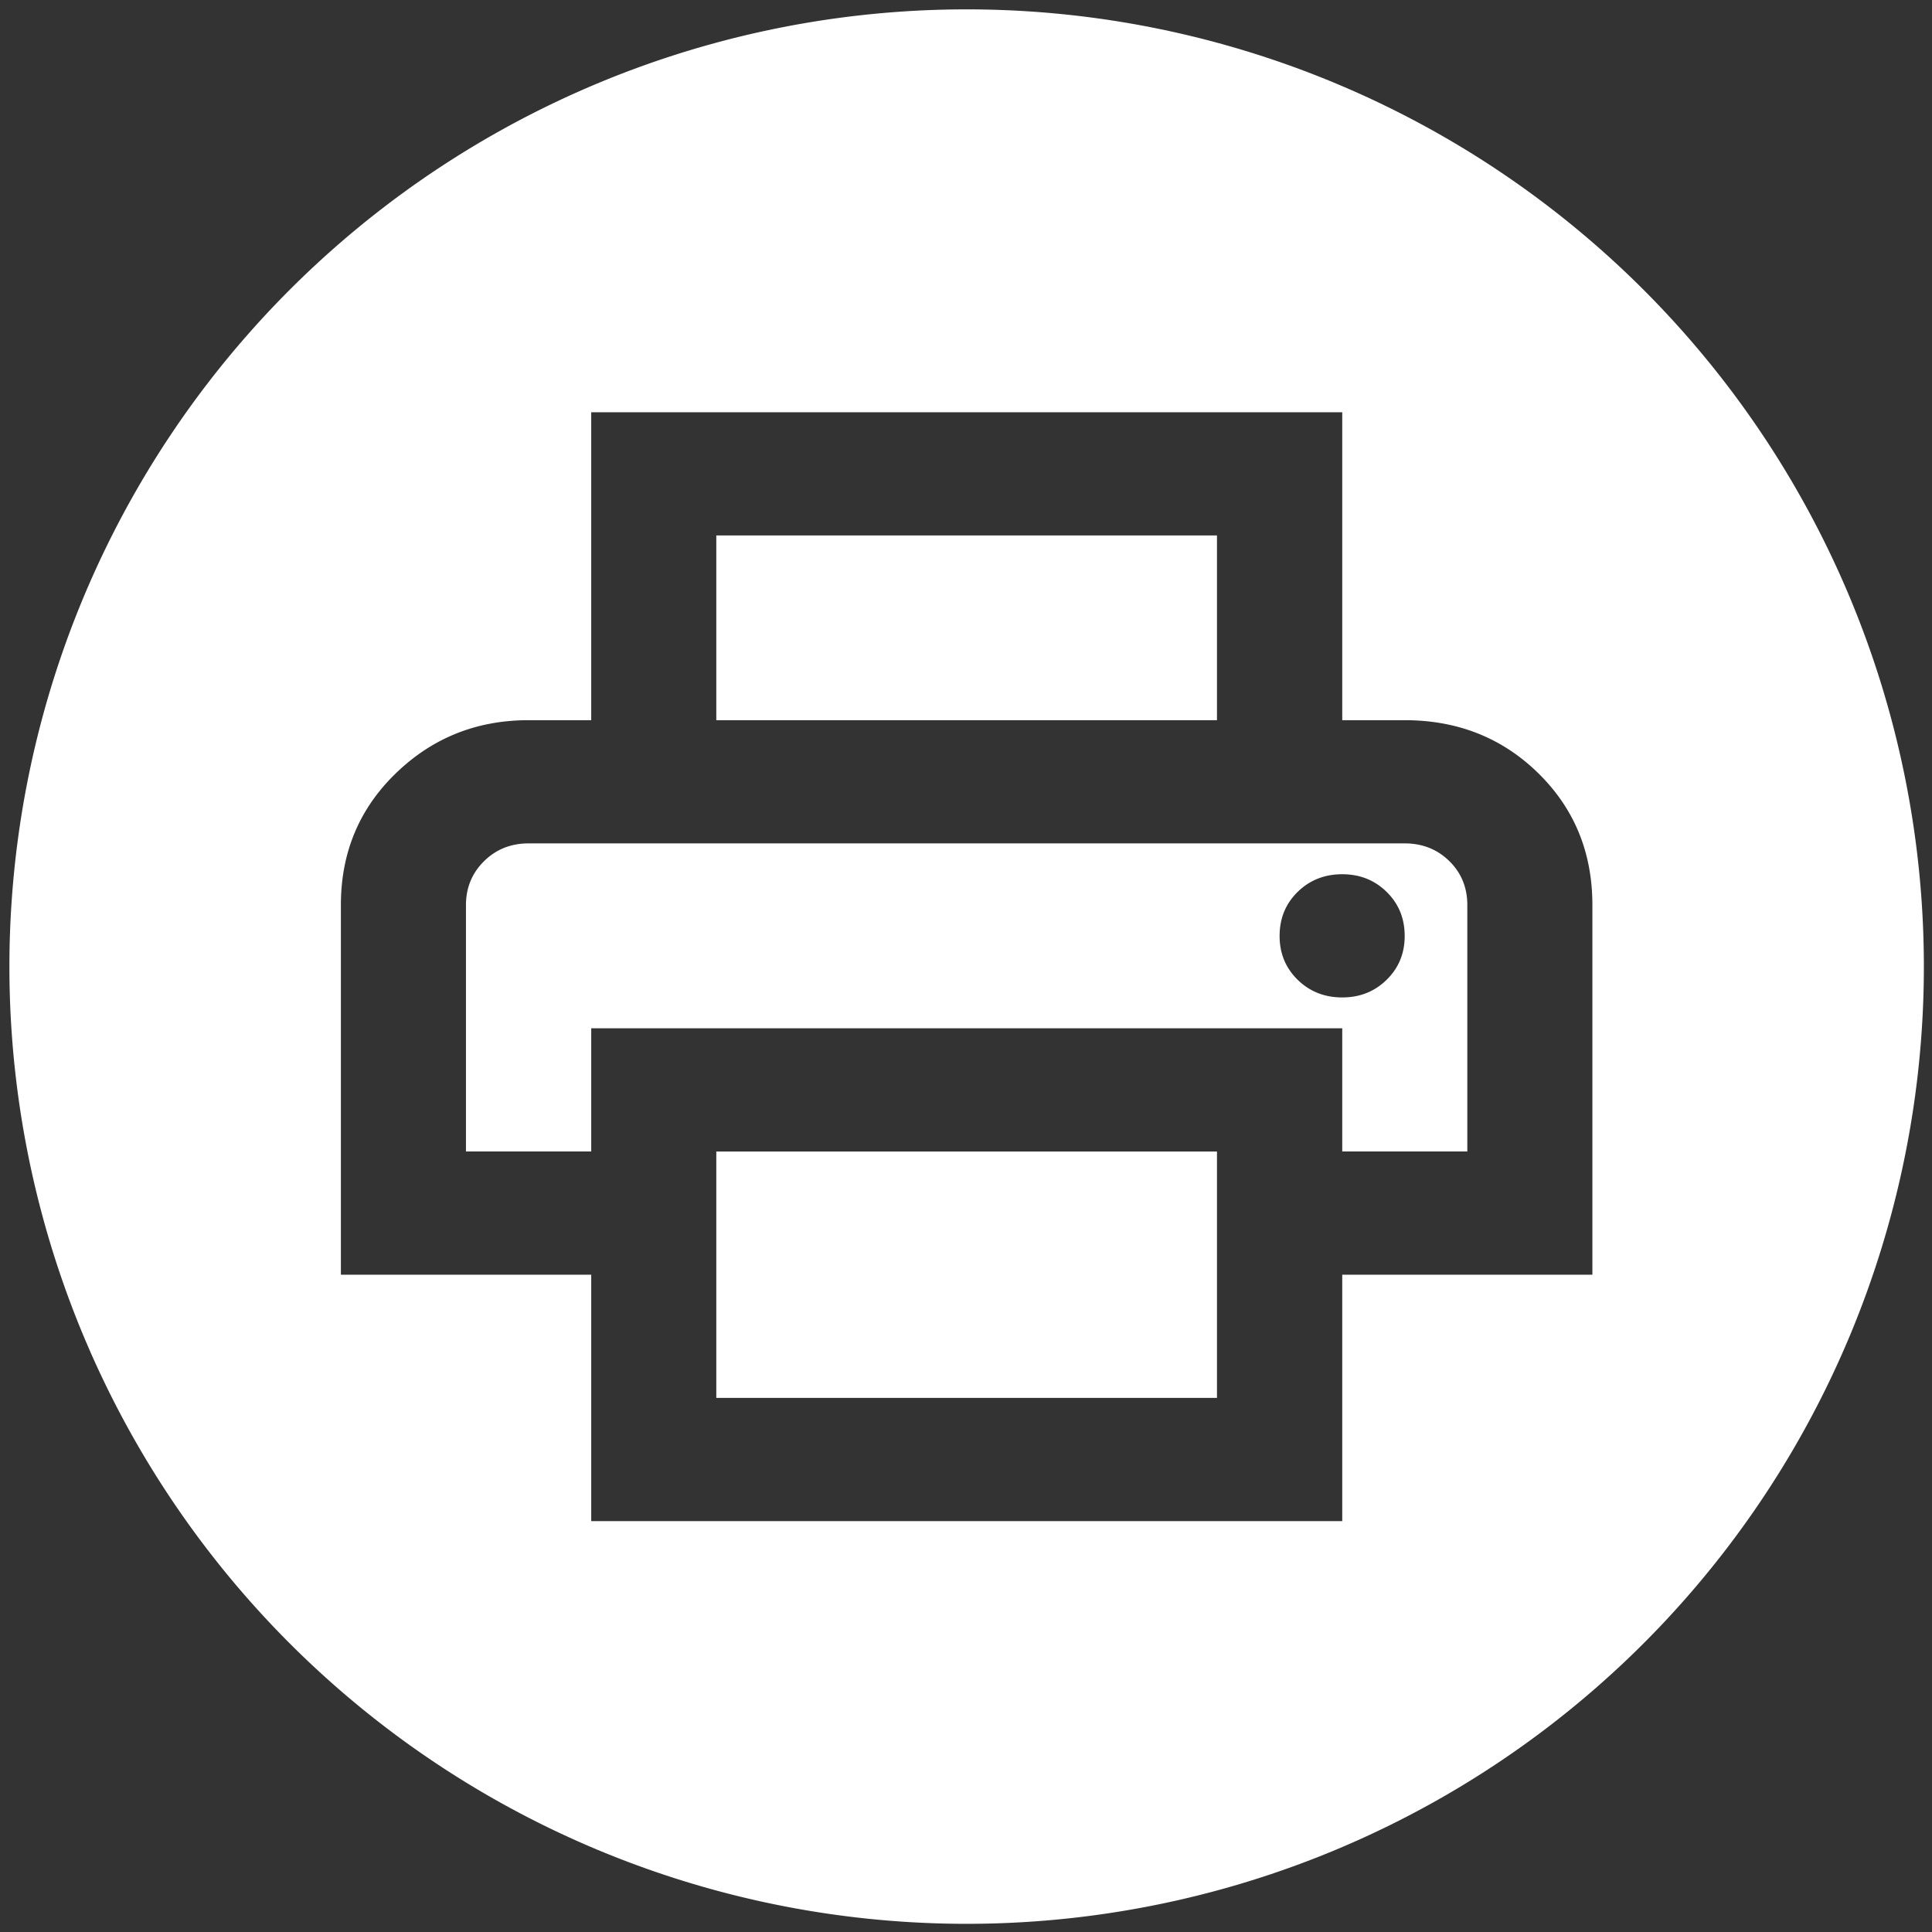 <?xml version="1.0" encoding="UTF-8" standalone="no"?>
<svg
   height="24"
   viewBox="0 -960 960 960"
   width="24"
   version="1.1"
   id="svg1"
   sodipodi:docname="print.svg"
   inkscape:version="1.3 (0e150ed6c4, 2023-07-21)"
   xmlns:inkscape="http://www.inkscape.org/namespaces/inkscape"
   xmlns:sodipodi="http://sodipodi.sourceforge.net/DTD/sodipodi-0.dtd"
   xmlns="http://www.w3.org/2000/svg"
   xmlns:svg="http://www.w3.org/2000/svg">
  <rect x="0" y="-960" width="960" height="960" fill="#333333" stroke="none"/>
  <defs
     id="defs1" />
  <sodipodi:namedview
     id="namedview1"
     pagecolor="#ffffff"
     bordercolor="#666666"
     borderopacity="1.0"
     inkscape:showpageshadow="2"
     inkscape:pageopacity="0.0"
     inkscape:pagecheckerboard="0"
     inkscape:deskcolor="#d1d1d1"
     inkscape:zoom="23.248777"
     inkscape:cx="29.377889"
     inkscape:cy="11.807073"
     inkscape:window-width="2560"
     inkscape:window-height="1371"
     inkscape:window-x="2560"
     inkscape:window-y="32"
     inkscape:window-maximized="1"
     inkscape:current-layer="svg1" />
  <path
     id="path2"
     style="fill:#ffffff;stroke:none;stroke-width:45.978"
     d="M 480.317,-955.345 A 475.641,475.641 0 0 0 4.676,-479.704 475.641,475.641 0 0 0 480.317,-4.063 475.641,475.641 0 0 0 955.958,-479.704 475.641,475.641 0 0 0 480.317,-955.345 Z m -186.54,200.196 h 373.174 v 153.004 h 31.028 c 26.431,0 48.636,8.873 66.515,26.476 17.879,17.603 26.755,39.379 26.755,65.401 v 183.661 H 666.95 v 122.44 H 293.776 V -326.607 H 169.385 v -183.661 c 0,-26.022 9.081,-47.798 27.219,-65.401 18.139,-17.603 40.139,-26.476 66.051,-26.476 h 31.121 z m 62.149,61.22 v 91.784 h 248.782 v -91.784 z m -93.27,153.004 c -8.81,0 -16.15,2.958 -22.11,8.825 -5.96,5.868 -9.011,13.157 -9.011,21.831 v 122.44 h 62.242 v -61.22 h 373.174 v 61.22 h 62.149 v -122.44 c 0,-8.674 -2.958,-15.964 -8.918,-21.831 -5.96,-5.868 -13.393,-8.825 -22.203,-8.825 z m 404.295,15.328 c 8.81,0 16.15,2.958 22.11,8.825 5.96,5.868 8.918,13.157 8.918,21.831 0,8.674 -2.958,15.871 -8.918,21.738 -5.96,5.868 -13.3,8.825 -22.11,8.825 -8.81,-10e-6 -16.243,-2.958 -22.203,-8.825 -5.96,-5.868 -8.918,-13.064 -8.918,-21.738 0,-8.674 2.958,-15.964 8.918,-21.831 5.96,-5.868 13.393,-8.825 22.203,-8.825 z M 355.926,-387.827 v 122.44 h 248.782 v -122.44 z" />
</svg>
